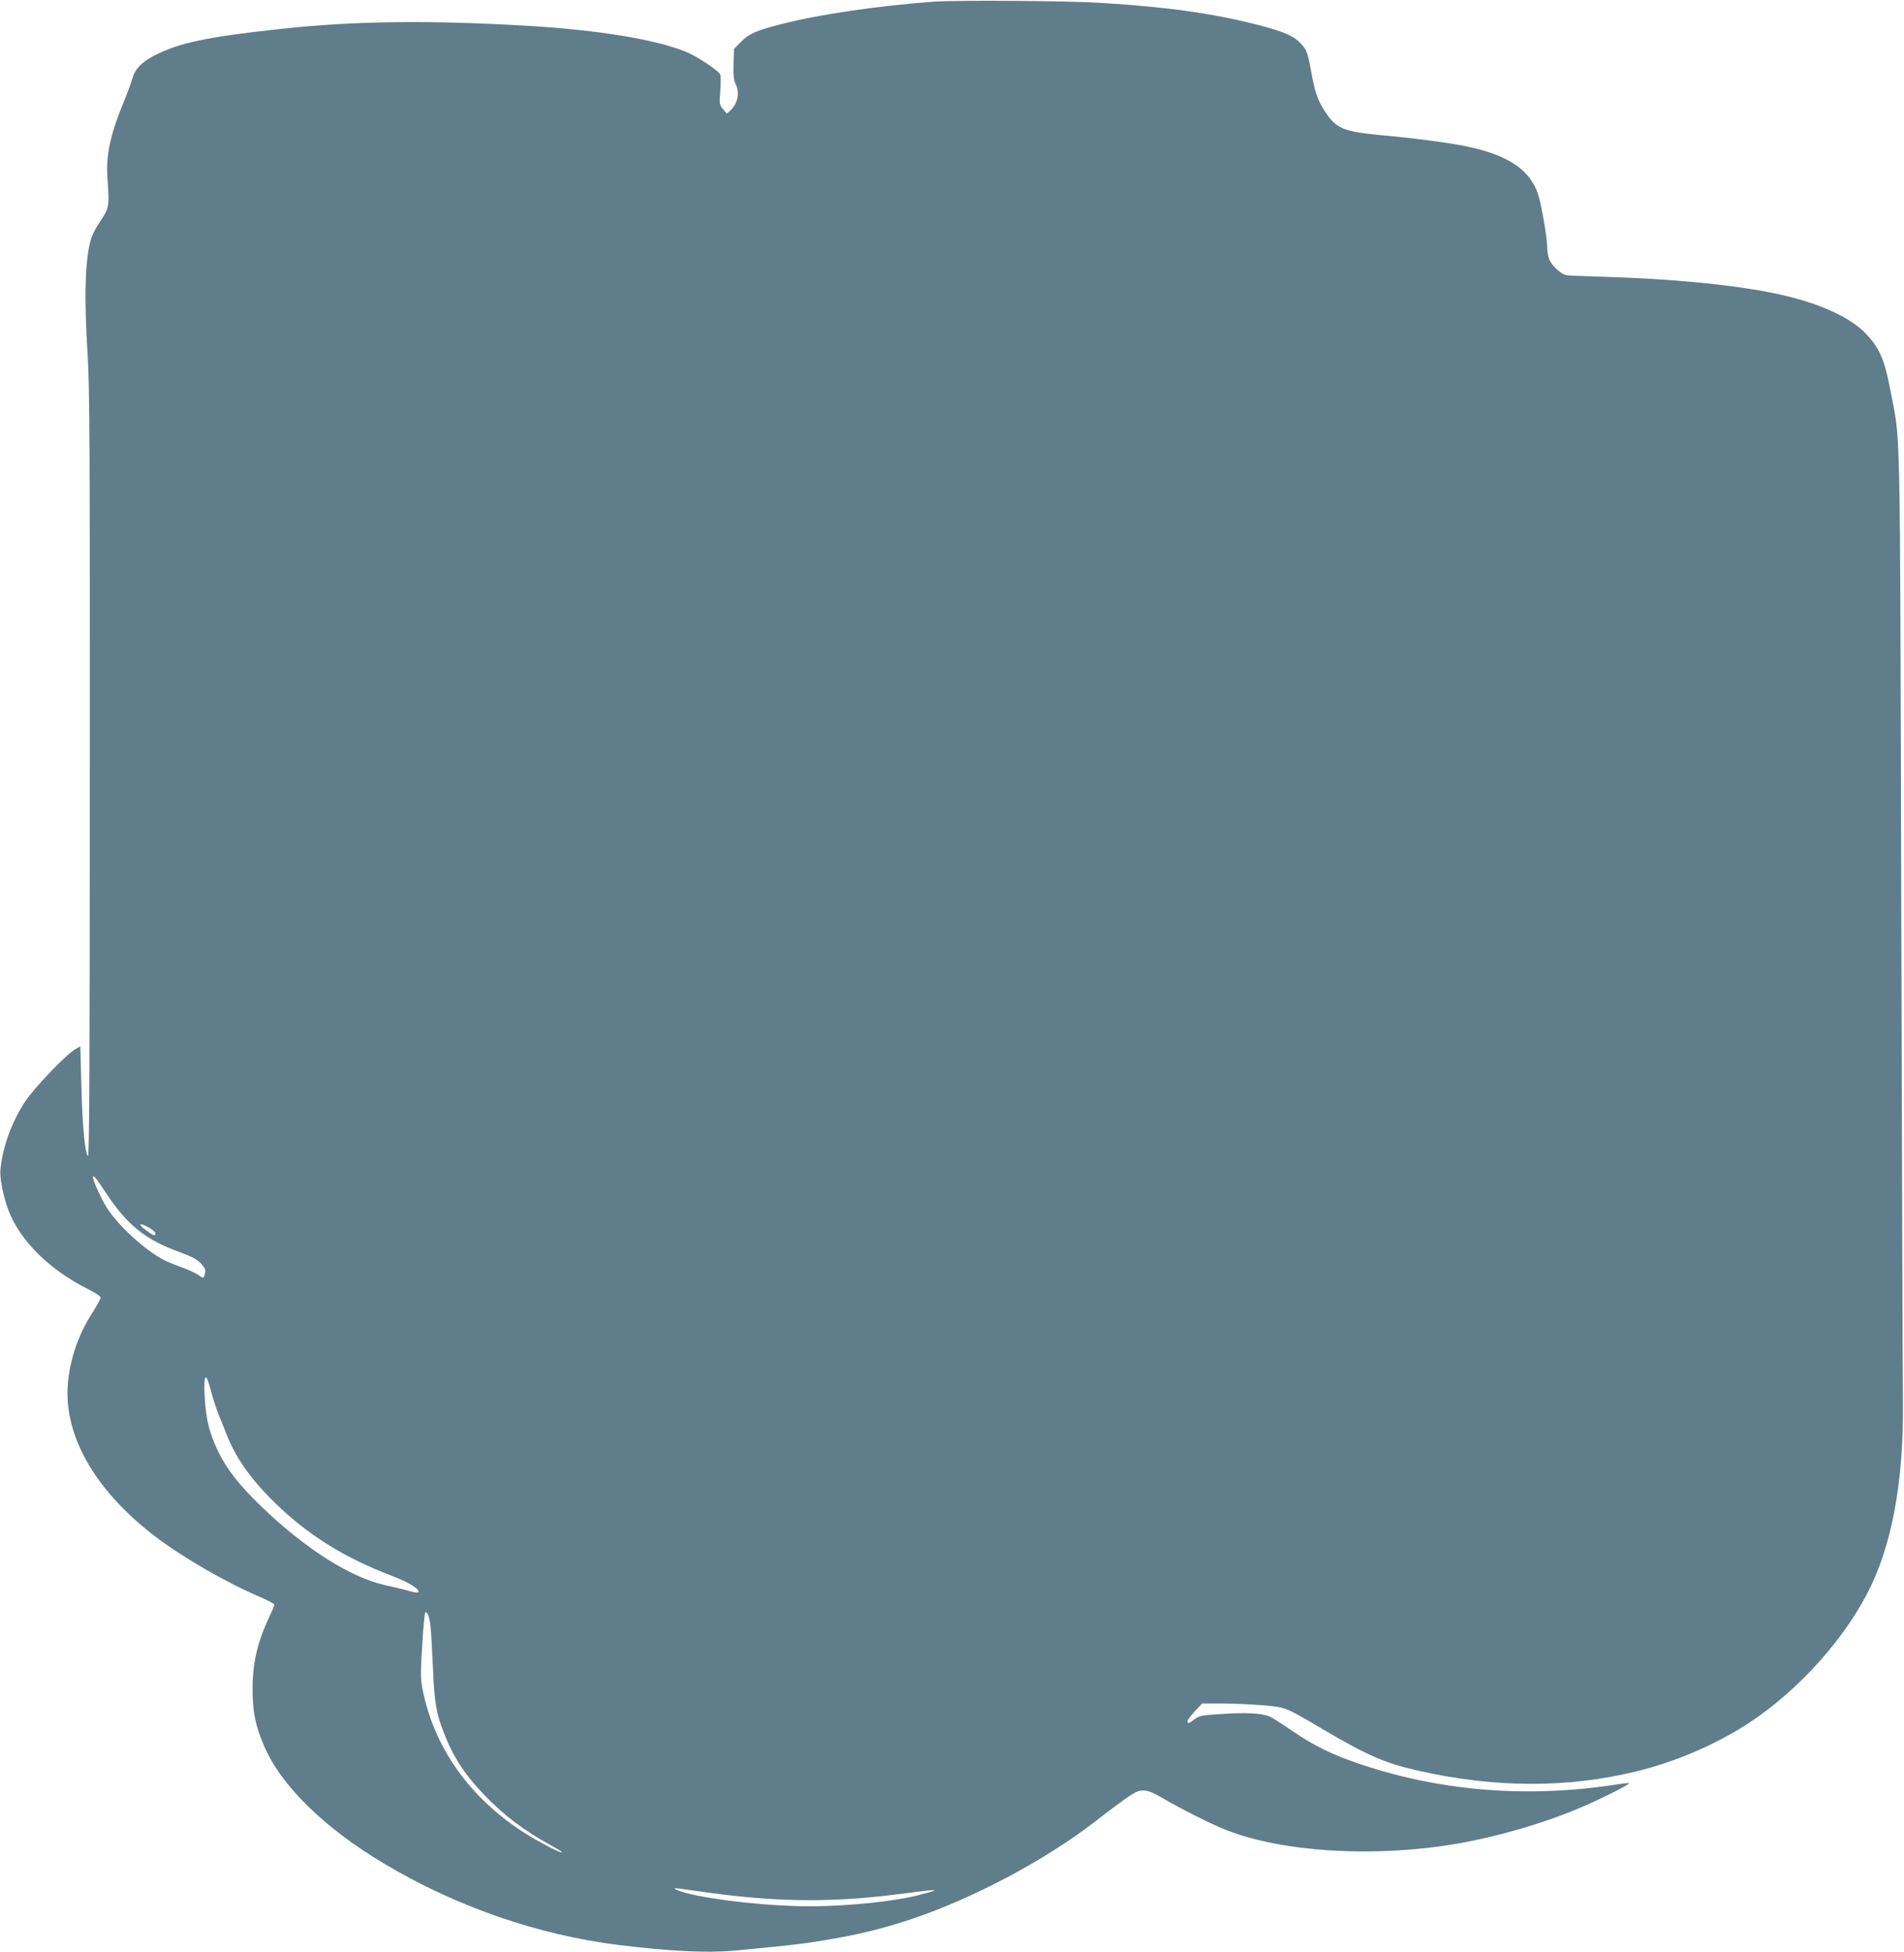 <?xml version="1.0" standalone="no"?>
<!DOCTYPE svg PUBLIC "-//W3C//DTD SVG 20010904//EN"
 "http://www.w3.org/TR/2001/REC-SVG-20010904/DTD/svg10.dtd">
<svg version="1.0" xmlns="http://www.w3.org/2000/svg"
 width="1249pt" height="1280pt" viewBox="0 0 1249 1280"
 preserveAspectRatio="xMidYMid meet">
<g transform="translate(0,1280) scale(0.1,-0.1)"
fill="#607d8b" stroke="none">
<path d="M6125 12789 c-359 -26 -755 -84 -995 -146 -172 -44 -217 -64 -271
-119 l-44 -45 -3 -99 c-2 -75 1 -107 13 -129 29 -58 15 -131 -35 -176 l-22
-20 -25 29 c-24 29 -25 33 -18 118 3 48 4 97 0 108 -8 25 -152 121 -227 151
-202 81 -566 141 -1023 169 -656 39 -1153 33 -1637 -20 -481 -52 -667 -91
-831 -177 -79 -42 -122 -87 -138 -145 -6 -24 -30 -90 -54 -148 -93 -226 -121
-357 -110 -513 13 -187 13 -189 -59 -296 -20 -29 -43 -76 -51 -105 -37 -133
-44 -377 -20 -756 13 -199 15 -624 14 -2749 0 -1848 -3 -2511 -12 -2502 -20
20 -36 191 -43 458 l-7 262 -30 -17 c-64 -36 -273 -255 -336 -351 -86 -134
-142 -288 -158 -437 -6 -59 18 -179 54 -274 77 -199 273 -391 526 -516 43 -21
77 -45 77 -53 0 -8 -23 -49 -50 -93 -89 -138 -140 -276 -161 -435 -47 -352
163 -731 577 -1044 185 -139 467 -301 687 -394 48 -21 87 -42 87 -47 0 -6 -15
-42 -34 -81 -79 -169 -111 -309 -109 -482 1 -143 17 -225 73 -358 109 -261
394 -542 791 -778 473 -282 1008 -467 1539 -533 332 -41 578 -53 754 -37 369
35 443 43 586 67 218 35 387 76 573 138 408 136 879 386 1210 641 92 72 193
147 224 167 79 53 109 51 220 -13 125 -73 324 -173 417 -209 371 -146 973
-182 1511 -90 263 45 560 131 796 230 135 56 343 160 336 167 -3 2 -33 -1 -68
-6 -581 -92 -1148 -50 -1678 125 -195 64 -324 127 -473 230 -60 42 -124 82
-141 89 -52 21 -153 27 -310 16 -136 -8 -150 -11 -182 -35 -39 -30 -45 -31
-45 -12 0 7 22 37 48 65 l48 51 124 0 c68 0 187 -5 264 -11 162 -14 151 -9
398 -155 296 -174 411 -225 628 -274 505 -115 987 -116 1440 -4 234 58 461
152 669 276 331 199 653 538 834 878 165 311 245 733 240 1265 -2 121 -6 1577
-11 3235 -9 3333 -3 3036 -72 3405 -39 203 -74 280 -169 376 -108 107 -314
197 -578 253 -288 60 -685 98 -1158 112 -110 3 -210 7 -222 10 -32 6 -94 63
-109 101 -8 18 -14 52 -14 75 0 64 -38 285 -60 353 -53 160 -193 256 -460 313
-109 24 -341 55 -583 77 -237 23 -284 43 -357 157 -47 72 -64 122 -89 258 -23
129 -31 148 -73 190 -45 46 -113 74 -269 115 -302 77 -589 118 -1034 146 -219
14 -945 19 -1100 8z m-5420 -7826 c132 -197 253 -294 470 -372 86 -32 117 -48
143 -76 27 -30 32 -42 27 -63 -9 -37 -10 -37 -44 -12 -17 12 -68 35 -112 51
-45 16 -95 37 -112 46 -126 64 -309 233 -380 350 -37 61 -87 172 -87 193 0 22
19 -2 95 -117z m315 -250 c0 -20 -13 -16 -58 17 -58 42 -53 57 8 24 28 -15 50
-33 50 -41z m365 -1038 c10 -38 30 -101 45 -140 16 -38 41 -101 55 -138 60
-153 156 -291 310 -443 219 -216 461 -368 783 -490 107 -41 178 -86 166 -105
-2 -4 -27 -1 -54 7 -27 8 -99 26 -161 39 -230 51 -526 239 -813 515 -147 142
-228 245 -286 365 -56 116 -79 209 -87 352 -9 159 8 175 42 38z m1439 -1538
c4 -34 11 -157 16 -274 10 -227 21 -296 71 -424 62 -160 139 -278 269 -412
128 -133 256 -229 433 -327 43 -23 76 -44 74 -47 -8 -7 -166 76 -257 135 -349
226 -579 550 -656 924 -17 84 -17 103 1 383 4 50 9 101 11 115 5 23 7 24 19 7
7 -10 16 -46 19 -80z m1856 -1752 c456 -60 818 -60 1264 1 99 13 181 22 184
20 4 -4 -11 -9 -115 -36 -155 -39 -463 -70 -703 -70 -258 0 -622 39 -805 86
-76 20 -106 38 -50 30 22 -3 123 -17 225 -31z"/>
</g>
</svg>
